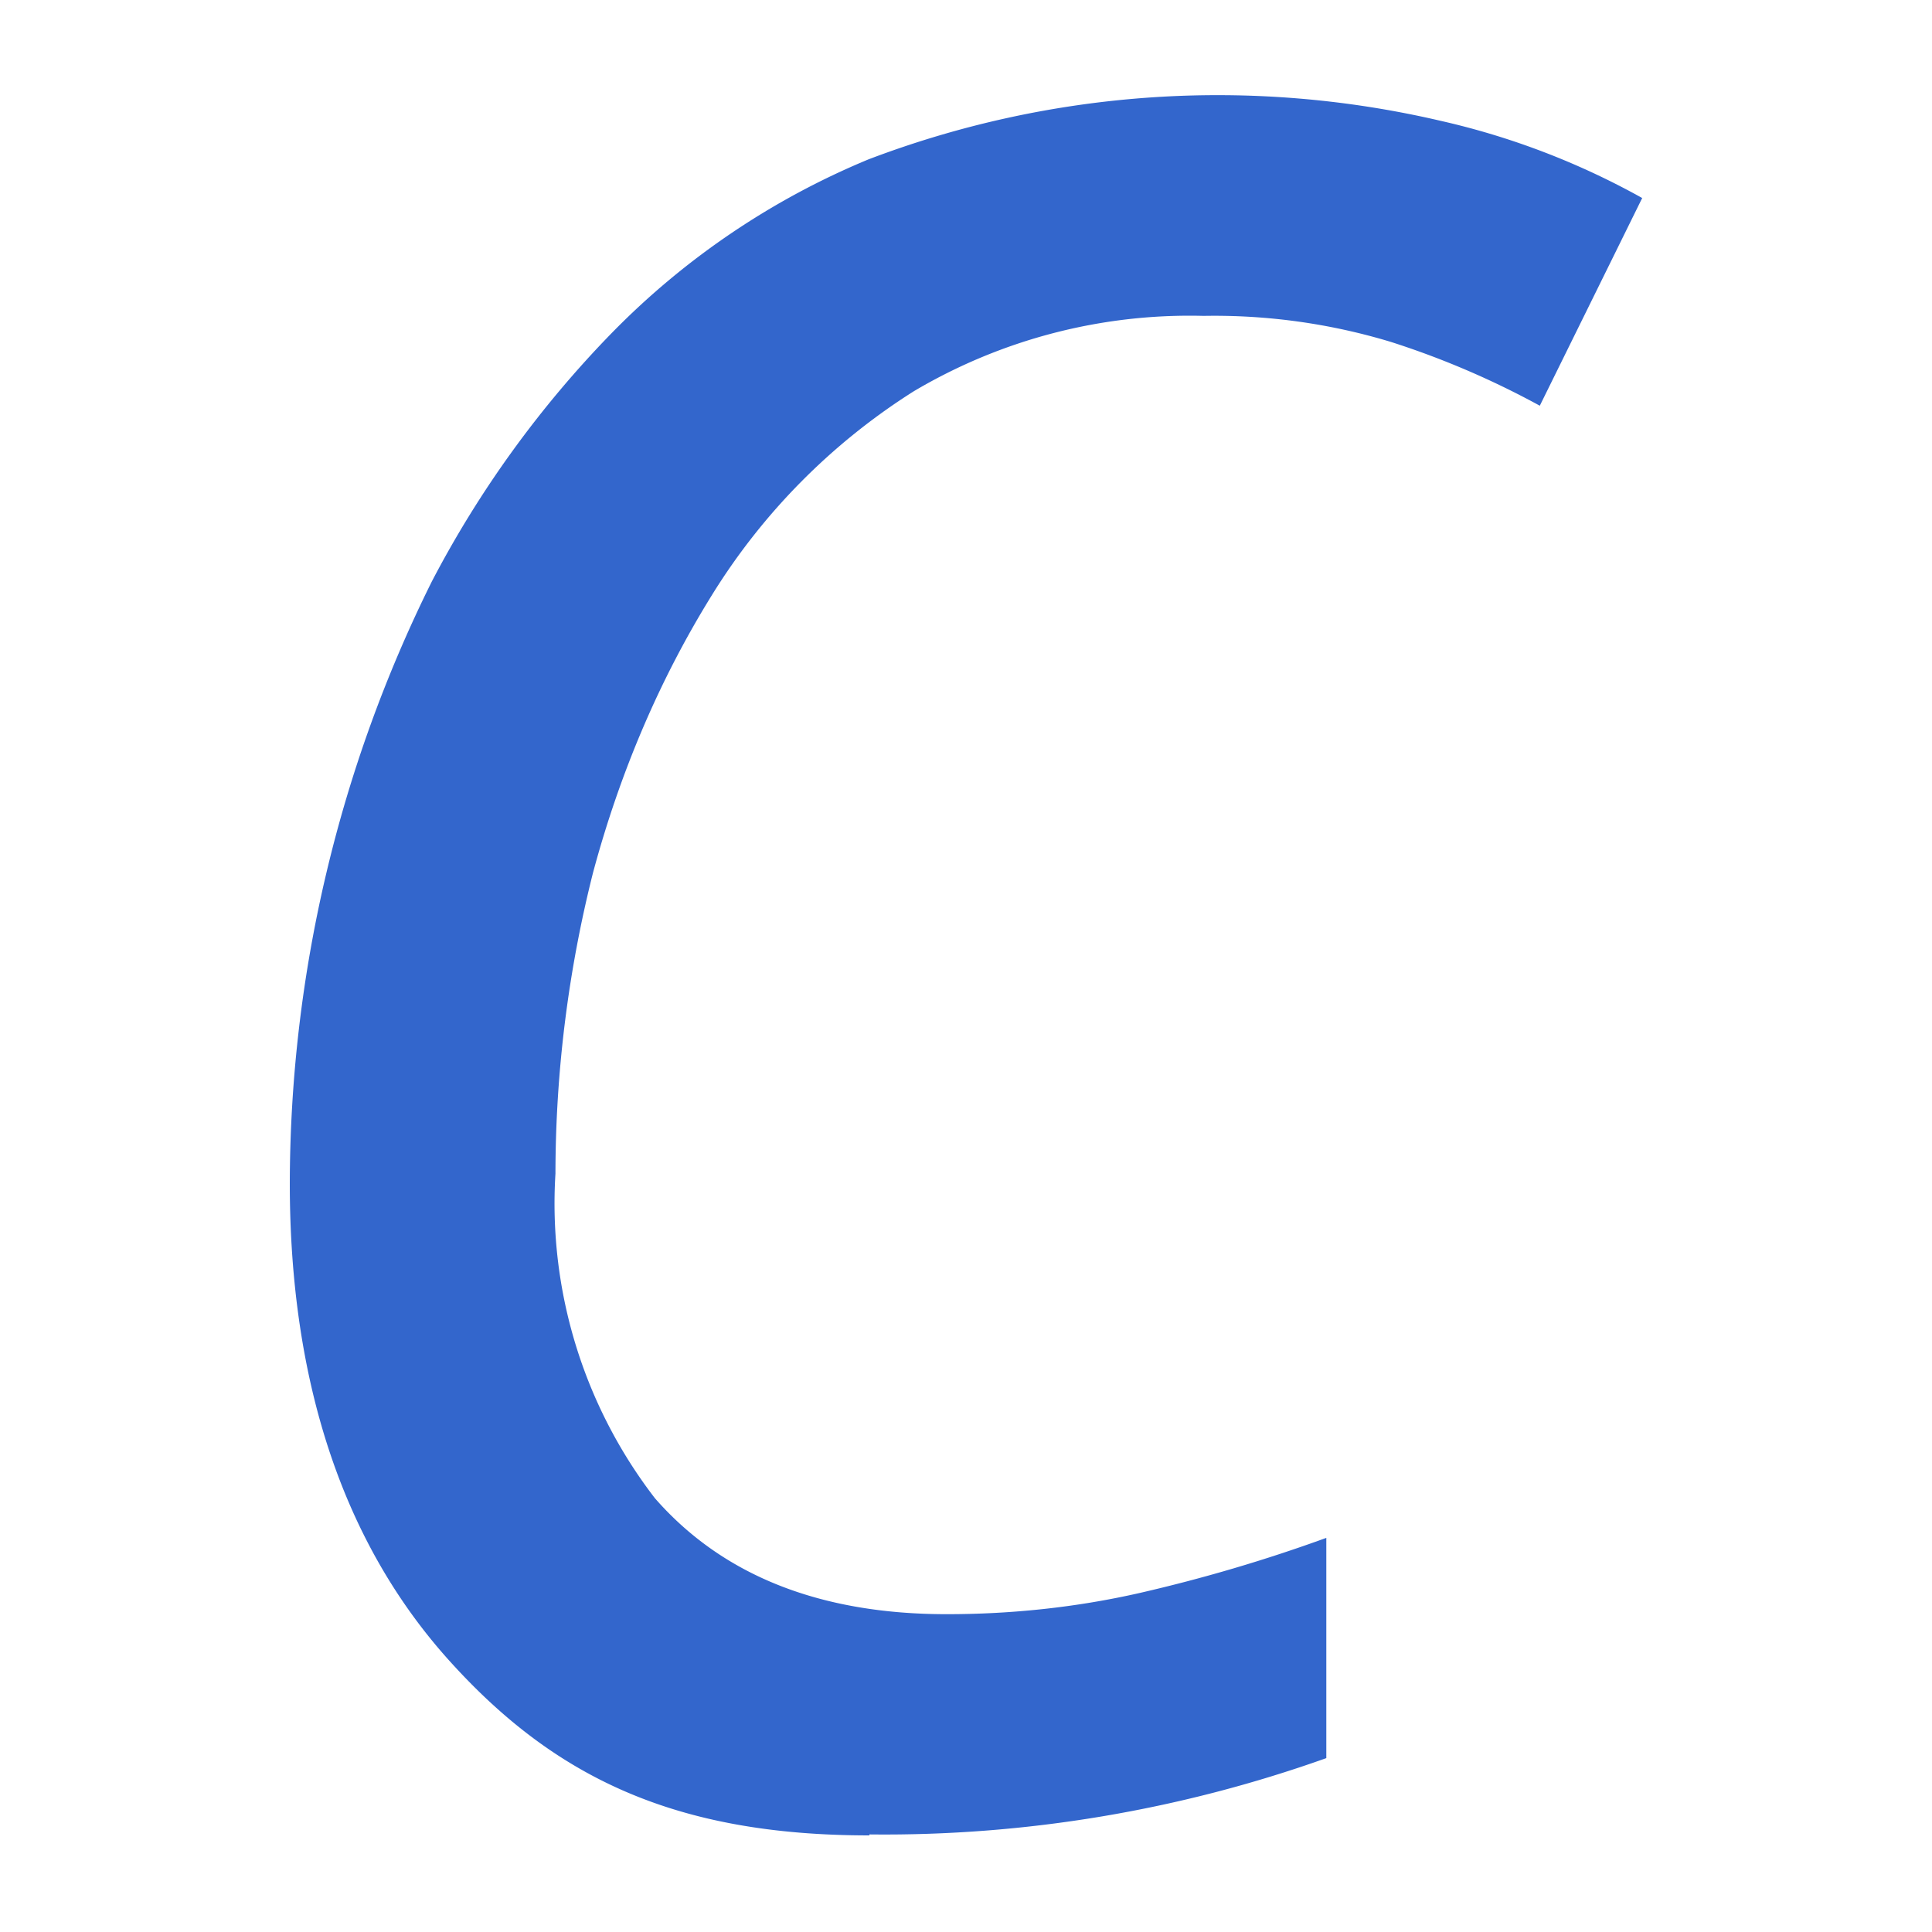 <?xml version="1.0" encoding="UTF-8"?>
<svg xmlns="http://www.w3.org/2000/svg" width="20" height="20" viewBox="0 0 20 20"><g fill="#36c">
	<title>
		italic
	</title>
	<path d="M9 19c-2.01 0-3.26-.6-4.35-1.81S3 14.32 3 12.25a14.05 14.05 0 0 1 1.47-6.23 10.92 10.92 0 0 1 1.87-2.58 8 8 0 0 1 2.65-1.79 10.16 10.16 0 0 1 5.92-.4 7.84 7.84 0 0 1 2.09.8L15.94 4.2a8.81 8.81 0 0 0-1.54-.66 6.3 6.3 0 0 0-1.94-.27 5.6 5.6 0 0 0-3 .78 6.6 6.6 0 0 0-2.09 2.11c-.54.87-.95 1.83-1.23 2.87a12.78 12.78 0 0 0-.39 3.12 5 5 0 0 0 1.03 3.36c.7.8 1.71 1.2 3.02 1.2.67 0 1.34-.07 2-.22a16.39 16.39 0 0 0 1.93-.57v2.28a13.63 13.63 0 0 1-4.73.79Z"/>
</g></svg>
